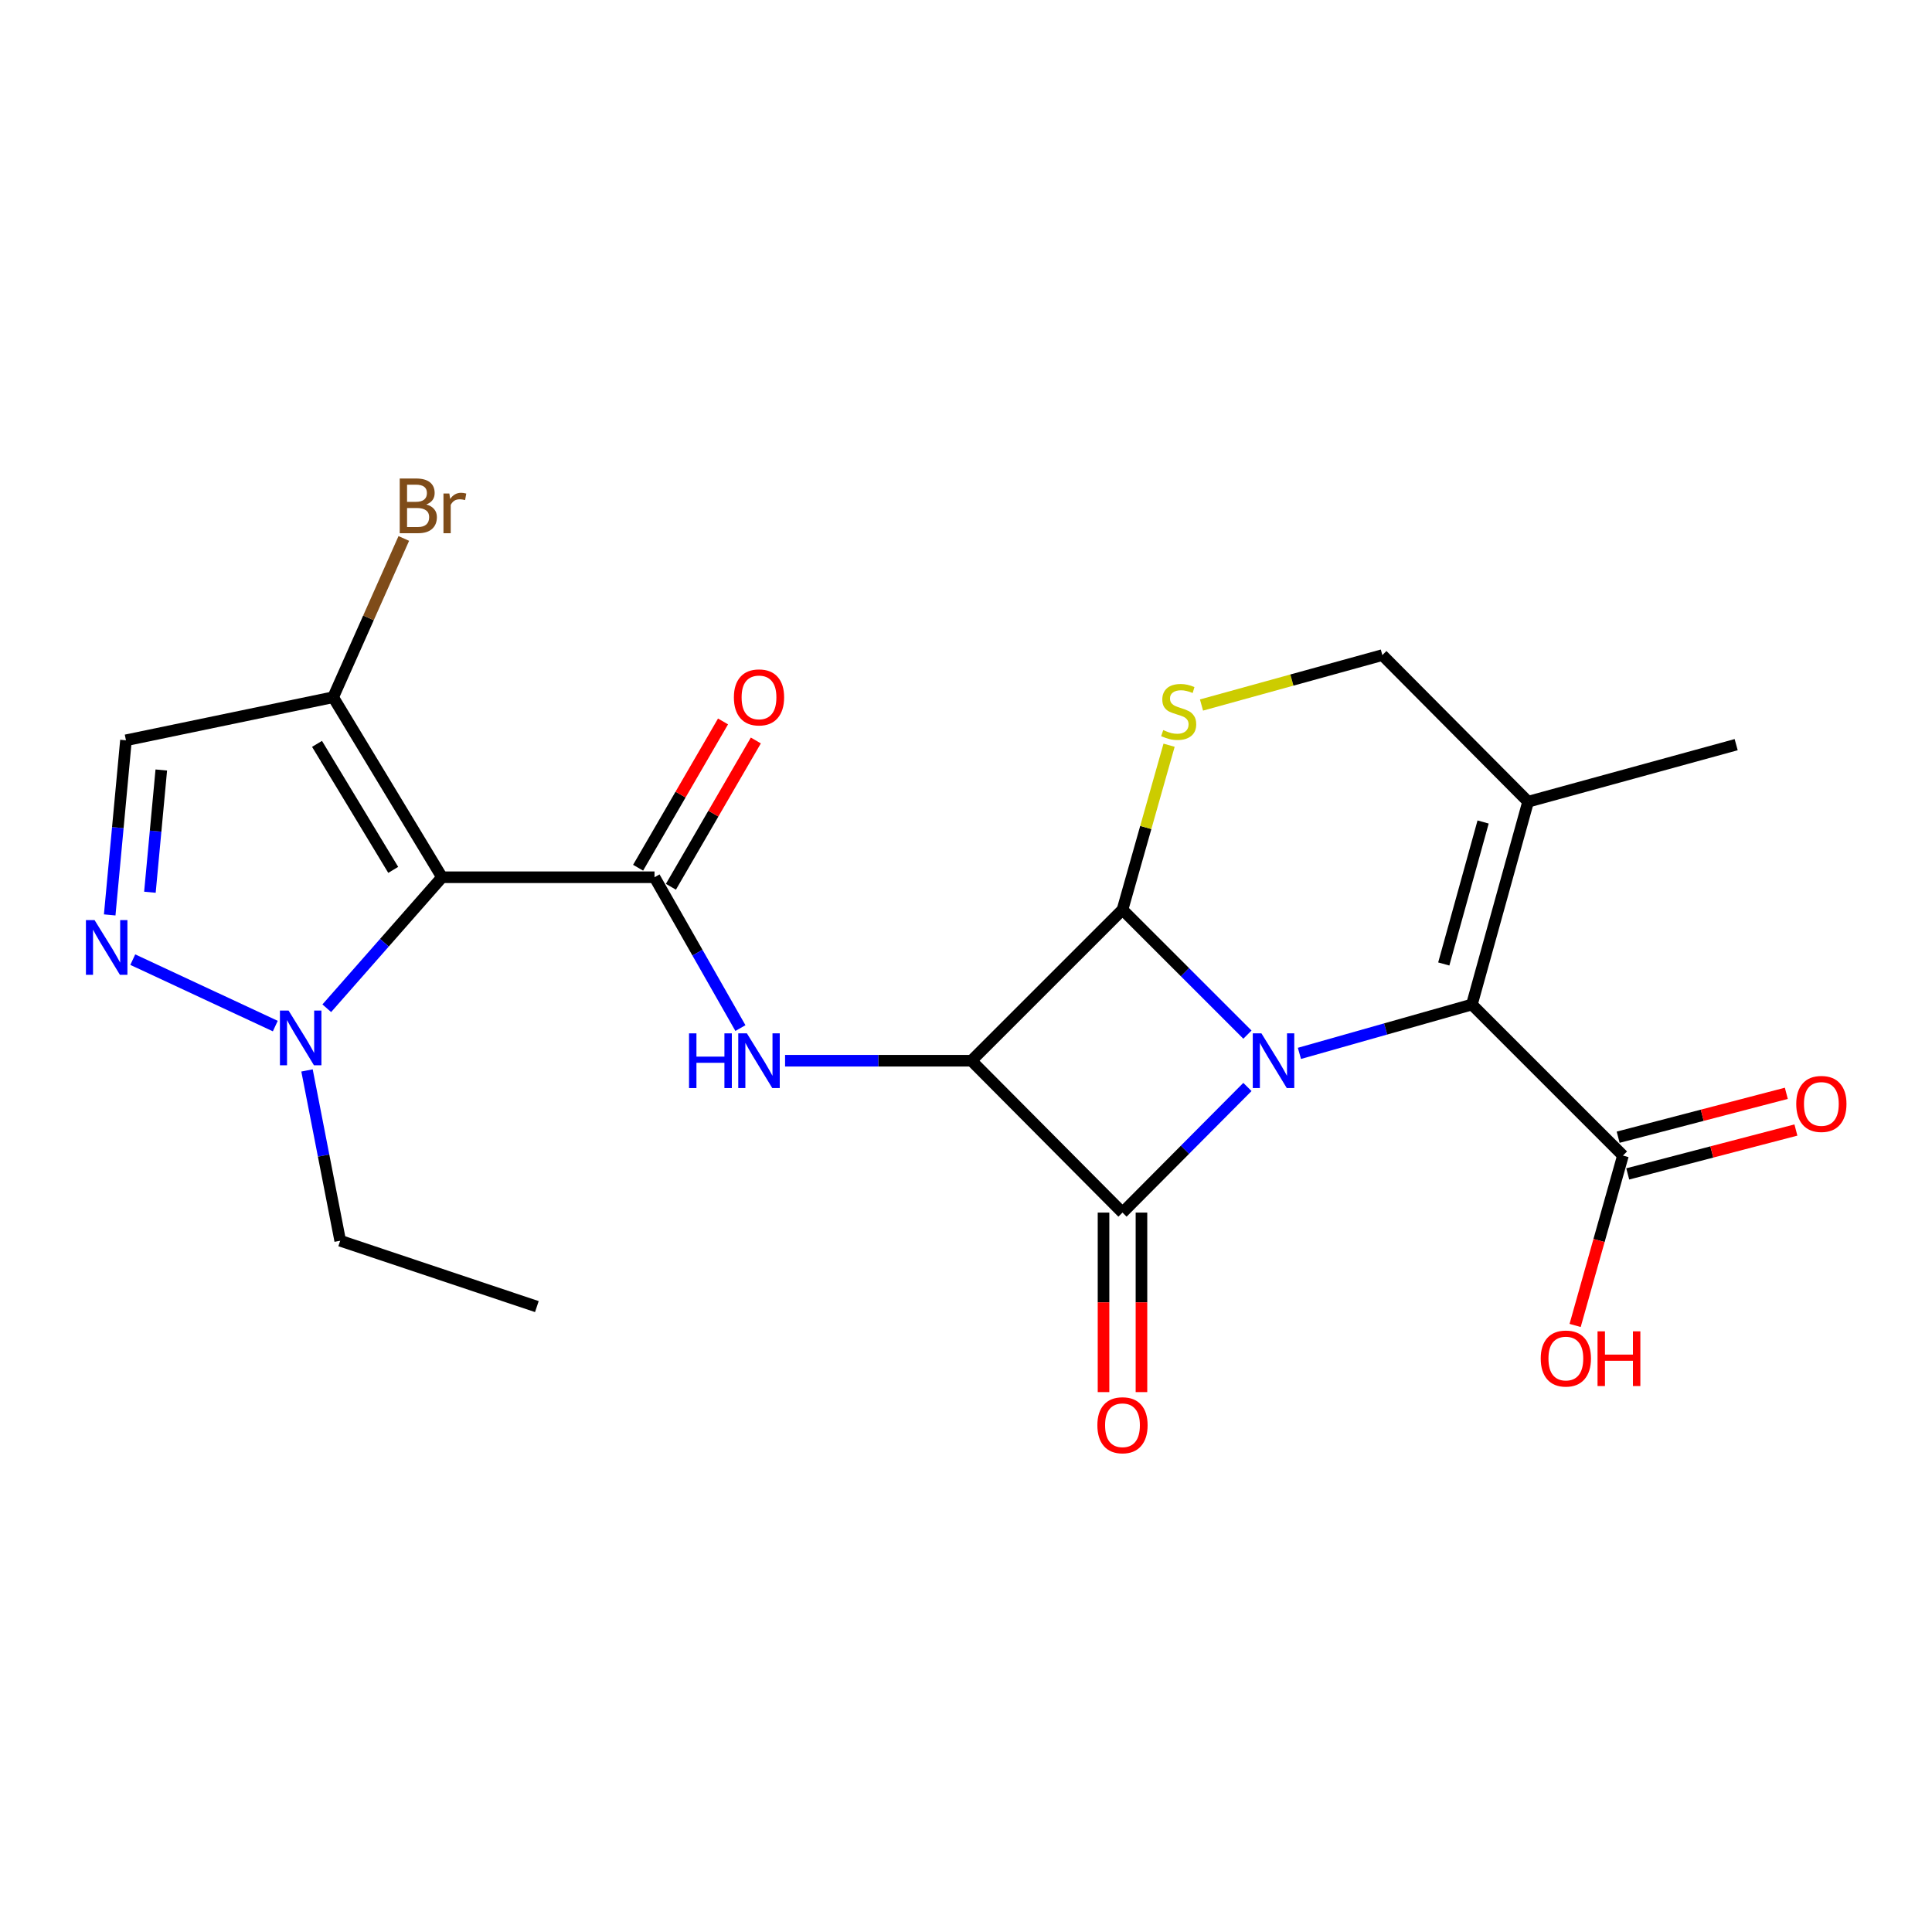 <?xml version='1.0' encoding='iso-8859-1'?>
<svg version='1.1' baseProfile='full'
              xmlns='http://www.w3.org/2000/svg'
                      xmlns:rdkit='http://www.rdkit.org/xml'
                      xmlns:xlink='http://www.w3.org/1999/xlink'
                  xml:space='preserve'
width='1000px' height='1000px' viewBox='0 0 1000 1000'>
<!-- END OF HEADER -->
<rect style='opacity:1.0;fill:#FFFFFF;stroke:none' width='1000' height='1000' x='0' y='0'> </rect>
<path class='bond-0' d='M 645.662,562.613 L 613.33,595.125' style='fill:none;fill-rule:evenodd;stroke:#0000FF;stroke-width:6px;stroke-linecap:butt;stroke-linejoin:miter;stroke-opacity:1' />
<path class='bond-0' d='M 613.33,595.125 L 580.999,627.637' style='fill:none;fill-rule:evenodd;stroke:#000000;stroke-width:6px;stroke-linecap:butt;stroke-linejoin:miter;stroke-opacity:1' />
<path class='bond-2' d='M 645.67,535.526 L 613.334,503.199' style='fill:none;fill-rule:evenodd;stroke:#0000FF;stroke-width:6px;stroke-linecap:butt;stroke-linejoin:miter;stroke-opacity:1' />
<path class='bond-2' d='M 613.334,503.199 L 580.999,470.873' style='fill:none;fill-rule:evenodd;stroke:#000000;stroke-width:6px;stroke-linecap:butt;stroke-linejoin:miter;stroke-opacity:1' />
<path class='bond-4' d='M 672.581,545.228 L 717.216,532.585' style='fill:none;fill-rule:evenodd;stroke:#0000FF;stroke-width:6px;stroke-linecap:butt;stroke-linejoin:miter;stroke-opacity:1' />
<path class='bond-4' d='M 717.216,532.585 L 761.85,519.942' style='fill:none;fill-rule:evenodd;stroke:#000000;stroke-width:6px;stroke-linecap:butt;stroke-linejoin:miter;stroke-opacity:1' />
<path class='bond-15' d='M 571.181,627.637 L 571.181,674.095' style='fill:none;fill-rule:evenodd;stroke:#000000;stroke-width:6px;stroke-linecap:butt;stroke-linejoin:miter;stroke-opacity:1' />
<path class='bond-15' d='M 571.181,674.095 L 571.181,720.553' style='fill:none;fill-rule:evenodd;stroke:#FF0000;stroke-width:6px;stroke-linecap:butt;stroke-linejoin:miter;stroke-opacity:1' />
<path class='bond-15' d='M 590.817,627.637 L 590.817,674.095' style='fill:none;fill-rule:evenodd;stroke:#000000;stroke-width:6px;stroke-linecap:butt;stroke-linejoin:miter;stroke-opacity:1' />
<path class='bond-15' d='M 590.817,674.095 L 590.817,720.553' style='fill:none;fill-rule:evenodd;stroke:#FF0000;stroke-width:6px;stroke-linecap:butt;stroke-linejoin:miter;stroke-opacity:1' />
<path class='bond-23' d='M 580.999,627.637 L 502.824,549.026' style='fill:none;fill-rule:evenodd;stroke:#000000;stroke-width:6px;stroke-linecap:butt;stroke-linejoin:miter;stroke-opacity:1' />
<path class='bond-1' d='M 502.824,549.026 L 580.999,470.873' style='fill:none;fill-rule:evenodd;stroke:#000000;stroke-width:6px;stroke-linecap:butt;stroke-linejoin:miter;stroke-opacity:1' />
<path class='bond-6' d='M 502.824,549.026 L 454.587,549.026' style='fill:none;fill-rule:evenodd;stroke:#000000;stroke-width:6px;stroke-linecap:butt;stroke-linejoin:miter;stroke-opacity:1' />
<path class='bond-6' d='M 454.587,549.026 L 406.35,549.026' style='fill:none;fill-rule:evenodd;stroke:#0000FF;stroke-width:6px;stroke-linecap:butt;stroke-linejoin:miter;stroke-opacity:1' />
<path class='bond-7' d='M 580.999,470.873 L 593.056,428.298' style='fill:none;fill-rule:evenodd;stroke:#000000;stroke-width:6px;stroke-linecap:butt;stroke-linejoin:miter;stroke-opacity:1' />
<path class='bond-7' d='M 593.056,428.298 L 605.113,385.723' style='fill:none;fill-rule:evenodd;stroke:#CCCC00;stroke-width:6px;stroke-linecap:butt;stroke-linejoin:miter;stroke-opacity:1' />
<path class='bond-3' d='M 228.788,454.062 L 338.773,454.062' style='fill:none;fill-rule:evenodd;stroke:#000000;stroke-width:6px;stroke-linecap:butt;stroke-linejoin:miter;stroke-opacity:1' />
<path class='bond-9' d='M 228.788,454.062 L 198.964,487.964' style='fill:none;fill-rule:evenodd;stroke:#000000;stroke-width:6px;stroke-linecap:butt;stroke-linejoin:miter;stroke-opacity:1' />
<path class='bond-9' d='M 198.964,487.964 L 169.14,521.866' style='fill:none;fill-rule:evenodd;stroke:#0000FF;stroke-width:6px;stroke-linecap:butt;stroke-linejoin:miter;stroke-opacity:1' />
<path class='bond-10' d='M 228.788,454.062 L 172.442,360.887' style='fill:none;fill-rule:evenodd;stroke:#000000;stroke-width:6px;stroke-linecap:butt;stroke-linejoin:miter;stroke-opacity:1' />
<path class='bond-10' d='M 203.533,450.247 L 164.091,385.025' style='fill:none;fill-rule:evenodd;stroke:#000000;stroke-width:6px;stroke-linecap:butt;stroke-linejoin:miter;stroke-opacity:1' />
<path class='bond-11' d='M 761.85,519.942 L 790.945,414.964' style='fill:none;fill-rule:evenodd;stroke:#000000;stroke-width:6px;stroke-linecap:butt;stroke-linejoin:miter;stroke-opacity:1' />
<path class='bond-11' d='M 747.291,498.951 L 767.657,425.466' style='fill:none;fill-rule:evenodd;stroke:#000000;stroke-width:6px;stroke-linecap:butt;stroke-linejoin:miter;stroke-opacity:1' />
<path class='bond-13' d='M 761.85,519.942 L 840.035,598.117' style='fill:none;fill-rule:evenodd;stroke:#000000;stroke-width:6px;stroke-linecap:butt;stroke-linejoin:miter;stroke-opacity:1' />
<path class='bond-5' d='M 338.773,454.062 L 361.006,493.098' style='fill:none;fill-rule:evenodd;stroke:#000000;stroke-width:6px;stroke-linecap:butt;stroke-linejoin:miter;stroke-opacity:1' />
<path class='bond-5' d='M 361.006,493.098 L 383.239,532.133' style='fill:none;fill-rule:evenodd;stroke:#0000FF;stroke-width:6px;stroke-linecap:butt;stroke-linejoin:miter;stroke-opacity:1' />
<path class='bond-16' d='M 347.264,458.991 L 369.242,421.13' style='fill:none;fill-rule:evenodd;stroke:#000000;stroke-width:6px;stroke-linecap:butt;stroke-linejoin:miter;stroke-opacity:1' />
<path class='bond-16' d='M 369.242,421.13 L 391.22,383.27' style='fill:none;fill-rule:evenodd;stroke:#FF0000;stroke-width:6px;stroke-linecap:butt;stroke-linejoin:miter;stroke-opacity:1' />
<path class='bond-16' d='M 330.282,449.133 L 352.26,411.272' style='fill:none;fill-rule:evenodd;stroke:#000000;stroke-width:6px;stroke-linecap:butt;stroke-linejoin:miter;stroke-opacity:1' />
<path class='bond-16' d='M 352.26,411.272 L 374.238,373.412' style='fill:none;fill-rule:evenodd;stroke:#FF0000;stroke-width:6px;stroke-linecap:butt;stroke-linejoin:miter;stroke-opacity:1' />
<path class='bond-24' d='M 621.896,364.914 L 668.697,351.997' style='fill:none;fill-rule:evenodd;stroke:#CCCC00;stroke-width:6px;stroke-linecap:butt;stroke-linejoin:miter;stroke-opacity:1' />
<path class='bond-24' d='M 668.697,351.997 L 715.497,339.08' style='fill:none;fill-rule:evenodd;stroke:#000000;stroke-width:6px;stroke-linecap:butt;stroke-linejoin:miter;stroke-opacity:1' />
<path class='bond-8' d='M 68.723,496.709 L 142.494,531.098' style='fill:none;fill-rule:evenodd;stroke:#0000FF;stroke-width:6px;stroke-linecap:butt;stroke-linejoin:miter;stroke-opacity:1' />
<path class='bond-25' d='M 56.782,473.559 L 60.988,428.367' style='fill:none;fill-rule:evenodd;stroke:#0000FF;stroke-width:6px;stroke-linecap:butt;stroke-linejoin:miter;stroke-opacity:1' />
<path class='bond-25' d='M 60.988,428.367 L 65.195,383.175' style='fill:none;fill-rule:evenodd;stroke:#000000;stroke-width:6px;stroke-linecap:butt;stroke-linejoin:miter;stroke-opacity:1' />
<path class='bond-25' d='M 77.595,461.821 L 80.54,430.186' style='fill:none;fill-rule:evenodd;stroke:#0000FF;stroke-width:6px;stroke-linecap:butt;stroke-linejoin:miter;stroke-opacity:1' />
<path class='bond-25' d='M 80.54,430.186 L 83.484,398.552' style='fill:none;fill-rule:evenodd;stroke:#000000;stroke-width:6px;stroke-linecap:butt;stroke-linejoin:miter;stroke-opacity:1' />
<path class='bond-20' d='M 158.911,554.056 L 167.498,598.128' style='fill:none;fill-rule:evenodd;stroke:#0000FF;stroke-width:6px;stroke-linecap:butt;stroke-linejoin:miter;stroke-opacity:1' />
<path class='bond-20' d='M 167.498,598.128 L 176.086,642.2' style='fill:none;fill-rule:evenodd;stroke:#000000;stroke-width:6px;stroke-linecap:butt;stroke-linejoin:miter;stroke-opacity:1' />
<path class='bond-12' d='M 172.442,360.887 L 65.195,383.175' style='fill:none;fill-rule:evenodd;stroke:#000000;stroke-width:6px;stroke-linecap:butt;stroke-linejoin:miter;stroke-opacity:1' />
<path class='bond-18' d='M 172.442,360.887 L 190.725,319.795' style='fill:none;fill-rule:evenodd;stroke:#000000;stroke-width:6px;stroke-linecap:butt;stroke-linejoin:miter;stroke-opacity:1' />
<path class='bond-18' d='M 190.725,319.795 L 209.009,278.703' style='fill:none;fill-rule:evenodd;stroke:#7F4C19;stroke-width:6px;stroke-linecap:butt;stroke-linejoin:miter;stroke-opacity:1' />
<path class='bond-14' d='M 790.945,414.964 L 715.497,339.08' style='fill:none;fill-rule:evenodd;stroke:#000000;stroke-width:6px;stroke-linecap:butt;stroke-linejoin:miter;stroke-opacity:1' />
<path class='bond-21' d='M 790.945,414.964 L 898.639,385.433' style='fill:none;fill-rule:evenodd;stroke:#000000;stroke-width:6px;stroke-linecap:butt;stroke-linejoin:miter;stroke-opacity:1' />
<path class='bond-17' d='M 842.515,607.617 L 886.037,596.257' style='fill:none;fill-rule:evenodd;stroke:#000000;stroke-width:6px;stroke-linecap:butt;stroke-linejoin:miter;stroke-opacity:1' />
<path class='bond-17' d='M 886.037,596.257 L 929.56,584.898' style='fill:none;fill-rule:evenodd;stroke:#FF0000;stroke-width:6px;stroke-linecap:butt;stroke-linejoin:miter;stroke-opacity:1' />
<path class='bond-17' d='M 837.556,588.617 L 881.078,577.258' style='fill:none;fill-rule:evenodd;stroke:#000000;stroke-width:6px;stroke-linecap:butt;stroke-linejoin:miter;stroke-opacity:1' />
<path class='bond-17' d='M 881.078,577.258 L 924.601,565.898' style='fill:none;fill-rule:evenodd;stroke:#FF0000;stroke-width:6px;stroke-linecap:butt;stroke-linejoin:miter;stroke-opacity:1' />
<path class='bond-19' d='M 840.035,598.117 L 827.659,642.083' style='fill:none;fill-rule:evenodd;stroke:#000000;stroke-width:6px;stroke-linecap:butt;stroke-linejoin:miter;stroke-opacity:1' />
<path class='bond-19' d='M 827.659,642.083 L 815.282,686.048' style='fill:none;fill-rule:evenodd;stroke:#FF0000;stroke-width:6px;stroke-linecap:butt;stroke-linejoin:miter;stroke-opacity:1' />
<path class='bond-22' d='M 176.086,642.2 L 277.879,676.291' style='fill:none;fill-rule:evenodd;stroke:#000000;stroke-width:6px;stroke-linecap:butt;stroke-linejoin:miter;stroke-opacity:1' />
<path  class='atom-0' d='M 652.913 534.866
L 662.193 549.866
Q 663.113 551.346, 664.593 554.026
Q 666.073 556.706, 666.153 556.866
L 666.153 534.866
L 669.913 534.866
L 669.913 563.186
L 666.033 563.186
L 656.073 546.786
Q 654.913 544.866, 653.673 542.666
Q 652.473 540.466, 652.113 539.786
L 652.113 563.186
L 648.433 563.186
L 648.433 534.866
L 652.913 534.866
' fill='#0000FF'/>
<path  class='atom-7' d='M 356.64 534.866
L 360.48 534.866
L 360.48 546.906
L 374.96 546.906
L 374.96 534.866
L 378.8 534.866
L 378.8 563.186
L 374.96 563.186
L 374.96 550.106
L 360.48 550.106
L 360.48 563.186
L 356.64 563.186
L 356.64 534.866
' fill='#0000FF'/>
<path  class='atom-7' d='M 386.6 534.866
L 395.88 549.866
Q 396.8 551.346, 398.28 554.026
Q 399.76 556.706, 399.84 556.866
L 399.84 534.866
L 403.6 534.866
L 403.6 563.186
L 399.72 563.186
L 389.76 546.786
Q 388.6 544.866, 387.36 542.666
Q 386.16 540.466, 385.8 539.786
L 385.8 563.186
L 382.12 563.186
L 382.12 534.866
L 386.6 534.866
' fill='#0000FF'/>
<path  class='atom-8' d='M 602.083 377.895
Q 602.403 378.015, 603.723 378.575
Q 605.043 379.135, 606.483 379.495
Q 607.963 379.815, 609.403 379.815
Q 612.083 379.815, 613.643 378.535
Q 615.203 377.215, 615.203 374.935
Q 615.203 373.375, 614.403 372.415
Q 613.643 371.455, 612.443 370.935
Q 611.243 370.415, 609.243 369.815
Q 606.723 369.055, 605.203 368.335
Q 603.723 367.615, 602.643 366.095
Q 601.603 364.575, 601.603 362.015
Q 601.603 358.455, 604.003 356.255
Q 606.443 354.055, 611.243 354.055
Q 614.523 354.055, 618.243 355.615
L 617.323 358.695
Q 613.923 357.295, 611.363 357.295
Q 608.603 357.295, 607.083 358.455
Q 605.563 359.575, 605.603 361.535
Q 605.603 363.055, 606.363 363.975
Q 607.163 364.895, 608.283 365.415
Q 609.443 365.935, 611.363 366.535
Q 613.923 367.335, 615.443 368.135
Q 616.963 368.935, 618.043 370.575
Q 619.163 372.175, 619.163 374.935
Q 619.163 378.855, 616.523 380.975
Q 613.923 383.055, 609.563 383.055
Q 607.043 383.055, 605.123 382.495
Q 603.243 381.975, 601.003 381.055
L 602.083 377.895
' fill='#CCCC00'/>
<path  class='atom-9' d='M 48.953 476.251
L 58.233 491.251
Q 59.153 492.731, 60.633 495.411
Q 62.113 498.091, 62.193 498.251
L 62.193 476.251
L 65.953 476.251
L 65.953 504.571
L 62.073 504.571
L 52.113 488.171
Q 50.953 486.251, 49.713 484.051
Q 48.513 481.851, 48.153 481.171
L 48.153 504.571
L 44.473 504.571
L 44.473 476.251
L 48.953 476.251
' fill='#0000FF'/>
<path  class='atom-10' d='M 149.371 523.062
L 158.651 538.062
Q 159.571 539.542, 161.051 542.222
Q 162.531 544.902, 162.611 545.062
L 162.611 523.062
L 166.371 523.062
L 166.371 551.382
L 162.491 551.382
L 152.531 534.982
Q 151.371 533.062, 150.131 530.862
Q 148.931 528.662, 148.571 527.982
L 148.571 551.382
L 144.891 551.382
L 144.891 523.062
L 149.371 523.062
' fill='#0000FF'/>
<path  class='atom-16' d='M 567.999 737.702
Q 567.999 730.902, 571.359 727.102
Q 574.719 723.302, 580.999 723.302
Q 587.279 723.302, 590.639 727.102
Q 593.999 730.902, 593.999 737.702
Q 593.999 744.582, 590.599 748.502
Q 587.199 752.382, 580.999 752.382
Q 574.759 752.382, 571.359 748.502
Q 567.999 744.622, 567.999 737.702
M 580.999 749.182
Q 585.319 749.182, 587.639 746.302
Q 589.999 743.382, 589.999 737.702
Q 589.999 732.142, 587.639 729.342
Q 585.319 726.502, 580.999 726.502
Q 576.679 726.502, 574.319 729.302
Q 571.999 732.102, 571.999 737.702
Q 571.999 743.422, 574.319 746.302
Q 576.679 749.182, 580.999 749.182
' fill='#FF0000'/>
<path  class='atom-17' d='M 379.86 360.967
Q 379.86 354.167, 383.22 350.367
Q 386.58 346.567, 392.86 346.567
Q 399.14 346.567, 402.5 350.367
Q 405.86 354.167, 405.86 360.967
Q 405.86 367.847, 402.46 371.767
Q 399.06 375.647, 392.86 375.647
Q 386.62 375.647, 383.22 371.767
Q 379.86 367.887, 379.86 360.967
M 392.86 372.447
Q 397.18 372.447, 399.5 369.567
Q 401.86 366.647, 401.86 360.967
Q 401.86 355.407, 399.5 352.607
Q 397.18 349.767, 392.86 349.767
Q 388.54 349.767, 386.18 352.567
Q 383.86 355.367, 383.86 360.967
Q 383.86 366.687, 386.18 369.567
Q 388.54 372.447, 392.86 372.447
' fill='#FF0000'/>
<path  class='atom-18' d='M 929.734 571.393
Q 929.734 564.593, 933.094 560.793
Q 936.454 556.993, 942.734 556.993
Q 949.014 556.993, 952.374 560.793
Q 955.734 564.593, 955.734 571.393
Q 955.734 578.273, 952.334 582.193
Q 948.934 586.073, 942.734 586.073
Q 936.494 586.073, 933.094 582.193
Q 929.734 578.313, 929.734 571.393
M 942.734 582.873
Q 947.054 582.873, 949.374 579.993
Q 951.734 577.073, 951.734 571.393
Q 951.734 565.833, 949.374 563.033
Q 947.054 560.193, 942.734 560.193
Q 938.414 560.193, 936.054 562.993
Q 933.734 565.793, 933.734 571.393
Q 933.734 577.113, 936.054 579.993
Q 938.414 582.873, 942.734 582.873
' fill='#FF0000'/>
<path  class='atom-19' d='M 220.655 261.113
Q 223.375 261.873, 224.735 263.553
Q 226.135 265.193, 226.135 267.633
Q 226.135 271.553, 223.615 273.793
Q 221.135 275.993, 216.415 275.993
L 206.895 275.993
L 206.895 247.673
L 215.255 247.673
Q 220.095 247.673, 222.535 249.633
Q 224.975 251.593, 224.975 255.193
Q 224.975 259.473, 220.655 261.113
M 210.695 250.873
L 210.695 259.753
L 215.255 259.753
Q 218.055 259.753, 219.495 258.633
Q 220.975 257.473, 220.975 255.193
Q 220.975 250.873, 215.255 250.873
L 210.695 250.873
M 216.415 272.793
Q 219.175 272.793, 220.655 271.473
Q 222.135 270.153, 222.135 267.633
Q 222.135 265.313, 220.495 264.153
Q 218.895 262.953, 215.815 262.953
L 210.695 262.953
L 210.695 272.793
L 216.415 272.793
' fill='#7F4C19'/>
<path  class='atom-19' d='M 232.575 255.433
L 233.015 258.273
Q 235.175 255.073, 238.695 255.073
Q 239.815 255.073, 241.335 255.473
L 240.735 258.833
Q 239.015 258.433, 238.055 258.433
Q 236.375 258.433, 235.255 259.113
Q 234.175 259.753, 233.295 261.313
L 233.295 275.993
L 229.535 275.993
L 229.535 255.433
L 232.575 255.433
' fill='#7F4C19'/>
<path  class='atom-20' d='M 797.483 703.175
Q 797.483 696.375, 800.843 692.575
Q 804.203 688.775, 810.483 688.775
Q 816.763 688.775, 820.123 692.575
Q 823.483 696.375, 823.483 703.175
Q 823.483 710.055, 820.083 713.975
Q 816.683 717.855, 810.483 717.855
Q 804.243 717.855, 800.843 713.975
Q 797.483 710.095, 797.483 703.175
M 810.483 714.655
Q 814.803 714.655, 817.123 711.775
Q 819.483 708.855, 819.483 703.175
Q 819.483 697.615, 817.123 694.815
Q 814.803 691.975, 810.483 691.975
Q 806.163 691.975, 803.803 694.775
Q 801.483 697.575, 801.483 703.175
Q 801.483 708.895, 803.803 711.775
Q 806.163 714.655, 810.483 714.655
' fill='#FF0000'/>
<path  class='atom-20' d='M 826.883 689.095
L 830.723 689.095
L 830.723 701.135
L 845.203 701.135
L 845.203 689.095
L 849.043 689.095
L 849.043 717.415
L 845.203 717.415
L 845.203 704.335
L 830.723 704.335
L 830.723 717.415
L 826.883 717.415
L 826.883 689.095
' fill='#FF0000'/>
</svg>
